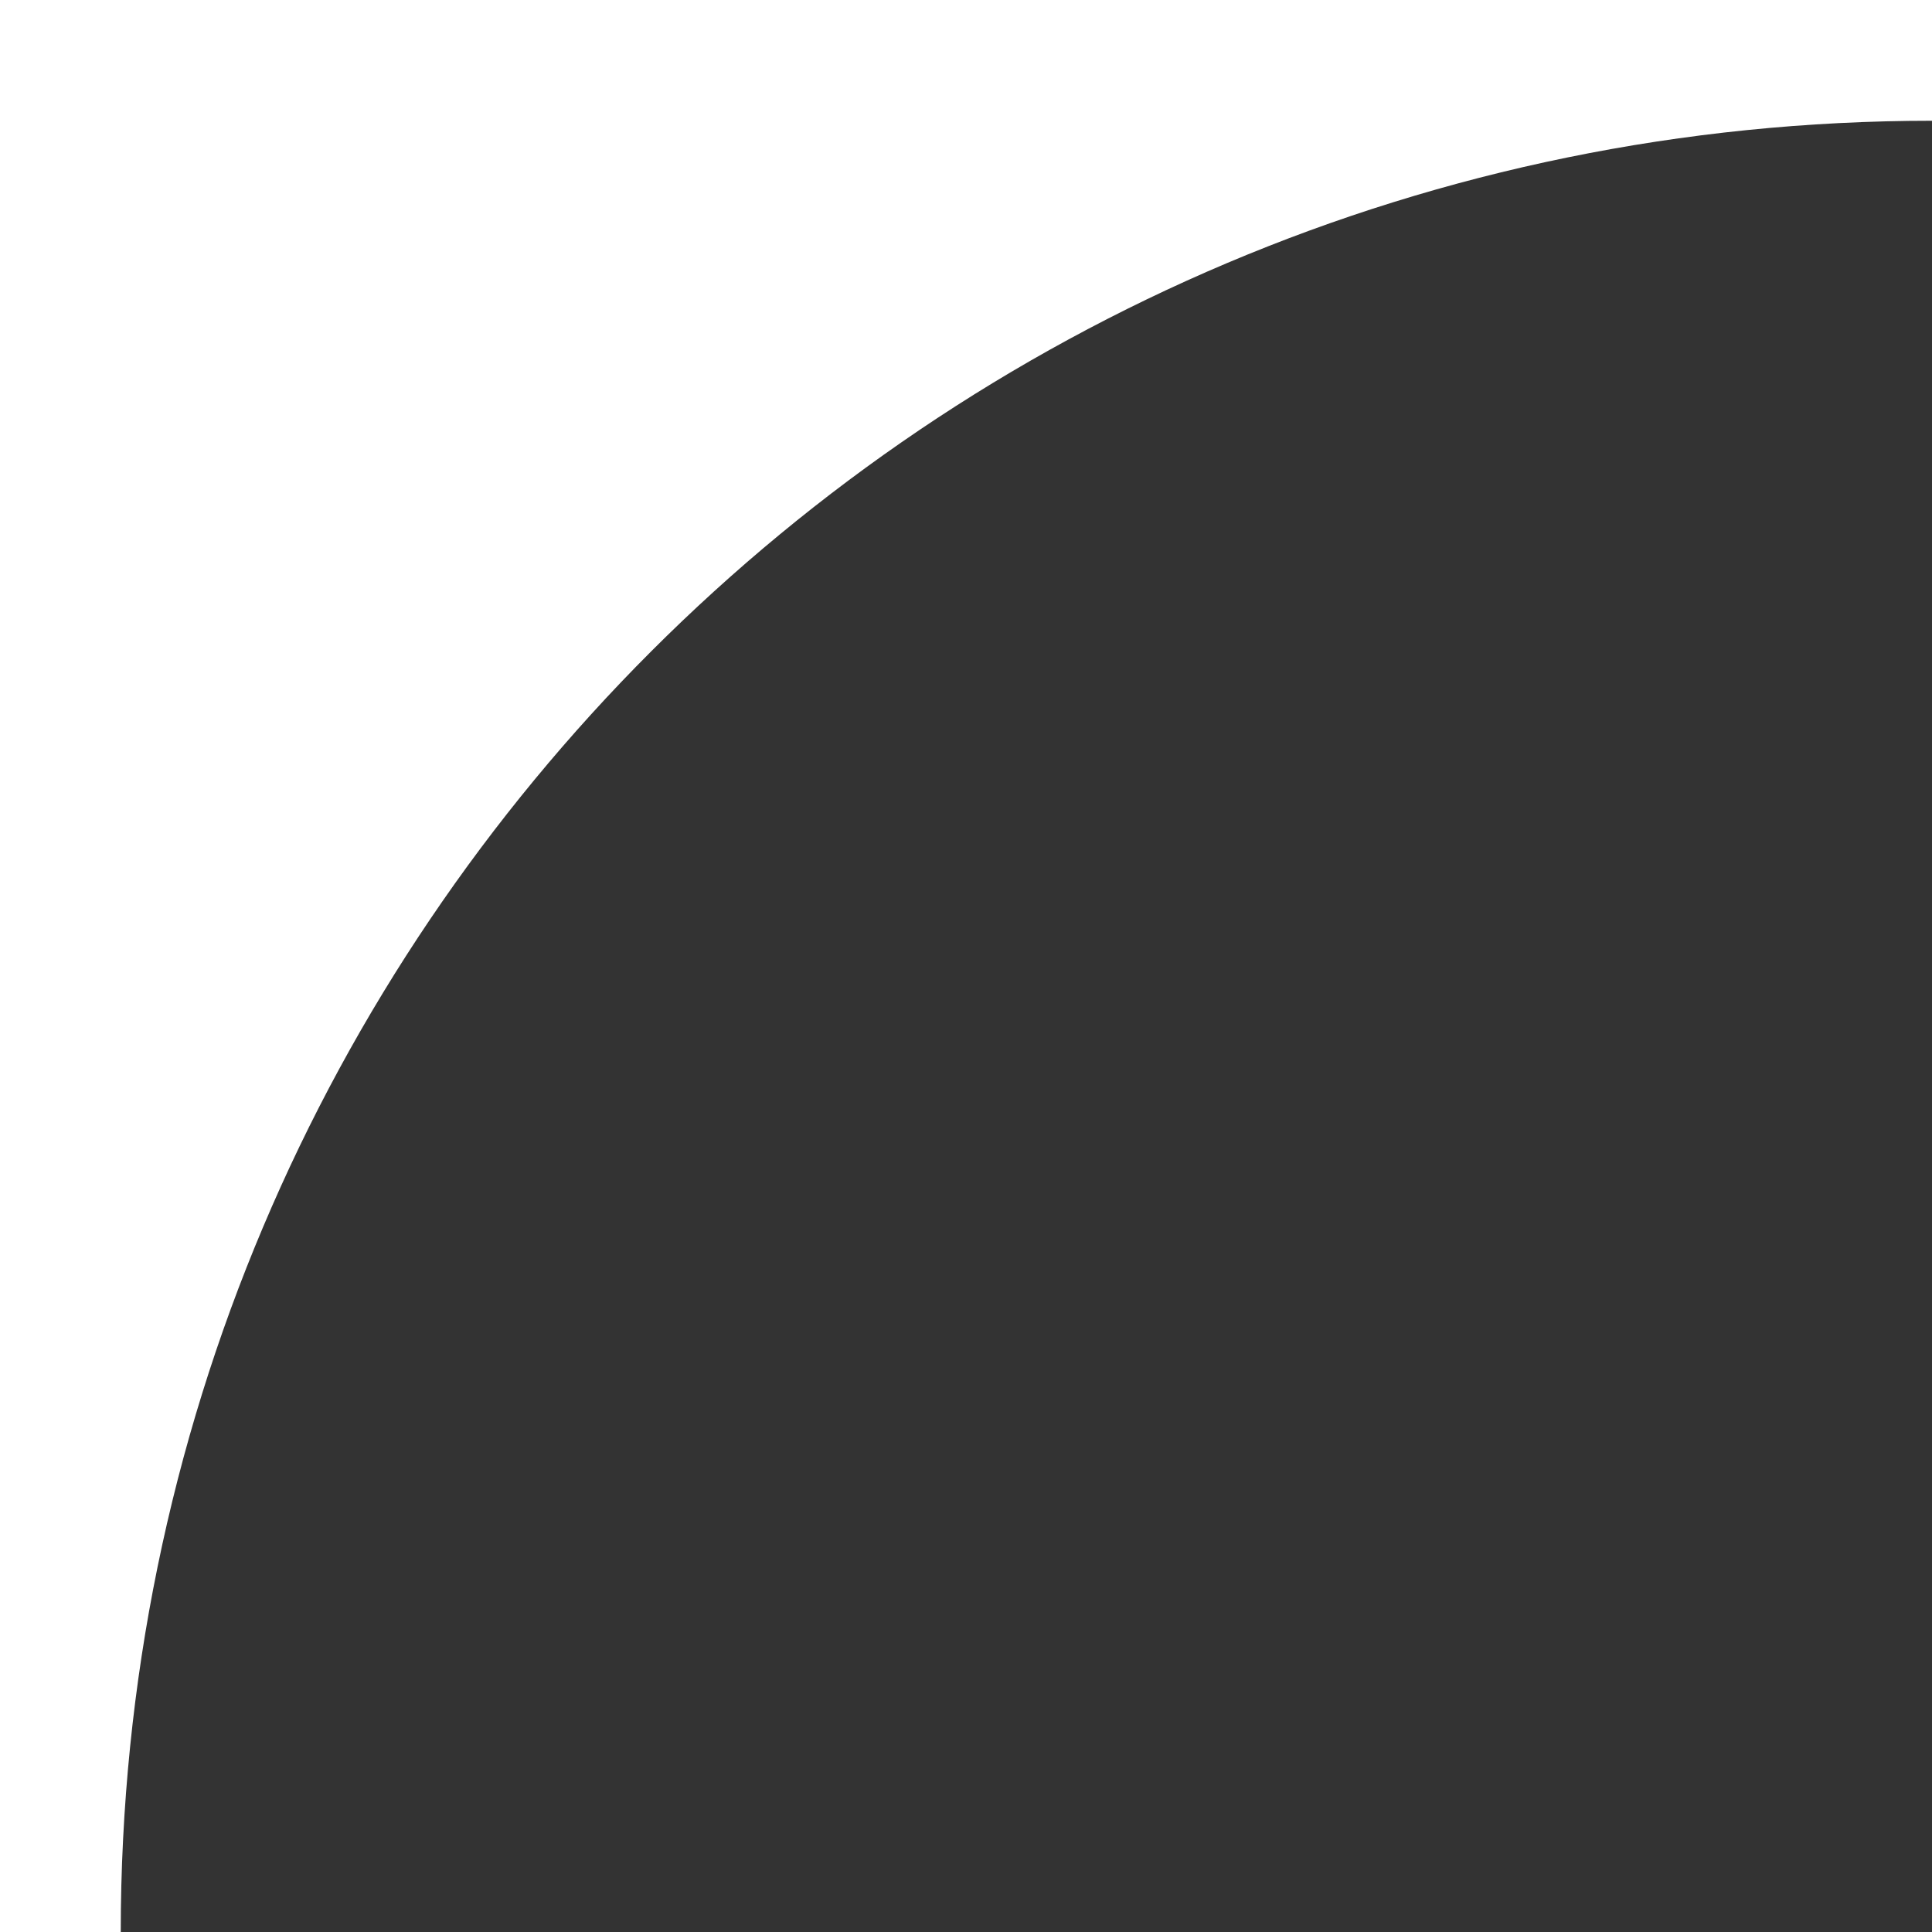 <?xml version="1.0" encoding="UTF-8"?> <svg xmlns="http://www.w3.org/2000/svg" width="32" height="32" viewBox="0 0 32 32" fill="none"><rect x="0" y="0" width="32" height="32" fill="#333333" stroke="none"/> <path fill-rule="evenodd" clip-rule="evenodd" d="M32 0L32 2C15.432 2 2 15.432 2 32L-1.39876e-06 32L0 -1.39876e-06L2 -1.31134e-06L32 0Z" fill="white"></path> </svg> 